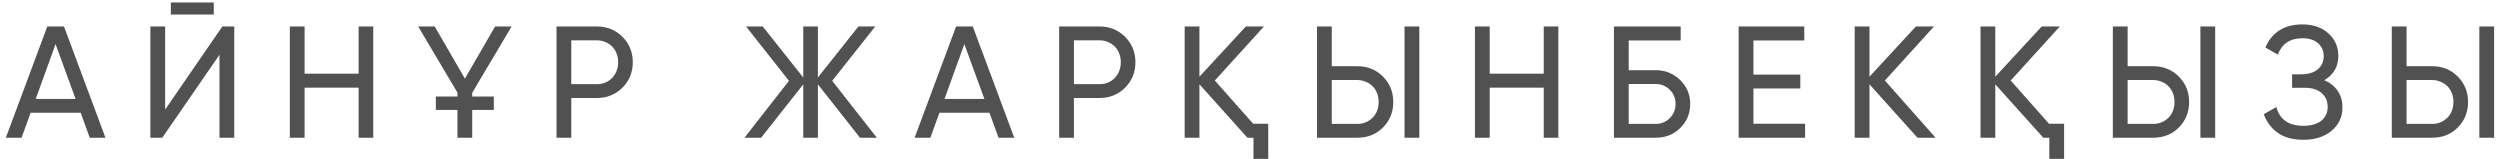 <?xml version="1.0" encoding="UTF-8"?> <svg xmlns="http://www.w3.org/2000/svg" width="236" height="15" viewBox="0 0 236 15" fill="none"><path d="M8.471 13L7.616 10.645H2.891L2.036 13H0.551L4.466 2.5H6.041L9.956 13H8.471ZM3.371 9.34H7.136L5.246 4.165L3.371 9.34ZM16.129 1.375V0.235H20.179V1.375H16.129ZM20.719 13V5.17L15.319 13H14.194V2.5H15.589V10.345L20.989 2.5H22.114V13H20.719ZM33.855 2.5H35.235V13H33.855V8.275H28.755V13H27.36V2.5H28.755V6.955H33.855V2.5ZM48.297 2.5L44.577 8.755V9.115H46.617V10.375H44.577V13H43.182V10.375H41.142V9.115H43.182V8.74L39.477 2.5H41.037L43.887 7.42L46.737 2.5H48.297ZM56.345 2.5C57.305 2.5 58.11 2.825 58.76 3.475C59.41 4.125 59.735 4.925 59.735 5.875C59.735 6.825 59.41 7.625 58.76 8.275C58.11 8.925 57.305 9.25 56.345 9.25H53.93V13H52.535V2.5H56.345ZM56.345 7.945C56.925 7.945 57.405 7.75 57.785 7.36C58.165 6.95 58.355 6.455 58.355 5.875C58.355 5.575 58.305 5.3 58.205 5.05C58.105 4.79 57.965 4.57 57.785 4.39C57.605 4.21 57.39 4.07 57.14 3.97C56.9 3.86 56.635 3.805 56.345 3.805H53.93V7.945H56.345ZM82.773 13H81.183L77.208 7.96V13H75.828V7.96L71.853 13H70.278L74.478 7.63L70.428 2.5H72.003L75.828 7.315V2.5H77.208V7.315L81.033 2.5H82.623L78.558 7.63L82.773 13ZM94.261 13L93.406 10.645H88.681L87.826 13H86.341L90.256 2.5H91.831L95.746 13H94.261ZM89.161 9.34H92.926L91.036 4.165L89.161 9.34ZM103.794 2.5C104.754 2.5 105.559 2.825 106.209 3.475C106.859 4.125 107.184 4.925 107.184 5.875C107.184 6.825 106.859 7.625 106.209 8.275C105.559 8.925 104.754 9.25 103.794 9.25H101.379V13H99.984V2.5H103.794ZM103.794 7.945C104.374 7.945 104.854 7.75 105.234 7.36C105.614 6.95 105.804 6.455 105.804 5.875C105.804 5.575 105.754 5.3 105.654 5.05C105.554 4.79 105.414 4.57 105.234 4.39C105.054 4.21 104.839 4.07 104.589 3.97C104.349 3.86 104.084 3.805 103.794 3.805H101.379V7.945H103.794ZM118.297 11.68H119.722V15.01H118.327V13H117.757L113.227 7.96V13H111.832V2.5H113.227V7.24L117.607 2.5H119.317L114.682 7.6L118.297 11.68ZM124.324 13V2.5H125.719V6.25H128.134C129.094 6.25 129.899 6.575 130.549 7.225C131.199 7.875 131.524 8.675 131.524 9.625C131.524 10.585 131.199 11.39 130.549 12.04C129.909 12.68 129.104 13 128.134 13H124.324ZM132.589 13V2.5H133.984V13H132.589ZM125.719 11.695H128.134C128.424 11.695 128.689 11.645 128.929 11.545C129.179 11.435 129.394 11.29 129.574 11.11C129.754 10.93 129.894 10.715 129.994 10.465C130.094 10.205 130.144 9.925 130.144 9.625C130.144 9.325 130.094 9.05 129.994 8.8C129.894 8.54 129.754 8.32 129.574 8.14C129.394 7.96 129.179 7.82 128.929 7.72C128.689 7.61 128.424 7.555 128.134 7.555H125.719V11.695ZM145.728 2.5H147.108V13H145.728V8.275H140.628V13H139.233V2.5H140.628V6.955H145.728V2.5ZM156.3 6.625C157.2 6.625 157.97 6.935 158.61 7.555C159.24 8.175 159.555 8.925 159.555 9.805C159.555 10.715 159.24 11.475 158.61 12.085C158 12.695 157.23 13 156.3 13H152.355V2.5H158.655V3.82H153.75V6.625H156.3ZM156.3 11.695C156.82 11.695 157.26 11.515 157.62 11.155C157.99 10.795 158.175 10.345 158.175 9.805C158.175 9.275 157.99 8.83 157.62 8.47C157.26 8.11 156.82 7.93 156.3 7.93H153.75V11.695H156.3ZM165.525 11.68H170.4V13H164.13V2.5H170.325V3.82H165.525V7.045H169.95V8.35H165.525V11.68ZM182.719 13H181.009L176.479 7.96V13H175.084V2.5H176.479V7.24L180.859 2.5H182.569L177.934 7.6L182.719 13ZM193.426 11.68H194.851V15.01H193.456V13H192.886L188.356 7.96V13H186.961V2.5H188.356V7.24L192.736 2.5H194.446L189.811 7.6L193.426 11.68ZM199.453 13V2.5H200.848V6.25H203.263C204.223 6.25 205.028 6.575 205.678 7.225C206.328 7.875 206.653 8.675 206.653 9.625C206.653 10.585 206.328 11.39 205.678 12.04C205.038 12.68 204.233 13 203.263 13H199.453ZM207.718 13V2.5H209.113V13H207.718ZM200.848 11.695H203.263C203.553 11.695 203.818 11.645 204.058 11.545C204.308 11.435 204.523 11.29 204.703 11.11C204.883 10.93 205.023 10.715 205.123 10.465C205.223 10.205 205.273 9.925 205.273 9.625C205.273 9.325 205.223 9.05 205.123 8.8C205.023 8.54 204.883 8.32 204.703 8.14C204.523 7.96 204.308 7.82 204.058 7.72C203.818 7.61 203.553 7.555 203.263 7.555H200.848V11.695ZM219.418 7.57C219.958 7.8 220.378 8.135 220.678 8.575C220.978 9.015 221.128 9.535 221.128 10.135C221.128 11.035 220.788 11.77 220.108 12.34C219.428 12.91 218.538 13.195 217.438 13.195C216.428 13.195 215.613 12.97 214.993 12.52C214.383 12.07 213.953 11.49 213.703 10.78L214.888 10.105C215.198 11.285 216.048 11.875 217.438 11.875C218.168 11.875 218.733 11.715 219.133 11.395C219.533 11.065 219.733 10.63 219.733 10.09C219.733 9.55 219.543 9.115 219.163 8.785C218.793 8.455 218.273 8.29 217.603 8.29H216.373V7.015H217.258C217.898 7.015 218.408 6.86 218.788 6.55C219.168 6.23 219.358 5.815 219.358 5.305C219.358 4.795 219.178 4.385 218.818 4.075C218.468 3.765 217.978 3.61 217.348 3.61C216.188 3.61 215.413 4.125 215.023 5.155L213.853 4.48C214.483 3.03 215.648 2.305 217.348 2.305C218.358 2.305 219.173 2.585 219.793 3.145C220.423 3.705 220.738 4.415 220.738 5.275C220.738 6.285 220.298 7.05 219.418 7.57ZM225.785 13V2.5H227.18V6.25H229.595C230.555 6.25 231.36 6.575 232.01 7.225C232.66 7.875 232.985 8.675 232.985 9.625C232.985 10.585 232.66 11.39 232.01 12.04C231.37 12.68 230.565 13 229.595 13H225.785ZM234.05 13V2.5H235.445V13H234.05ZM227.18 11.695H229.595C229.885 11.695 230.15 11.645 230.39 11.545C230.64 11.435 230.855 11.29 231.035 11.11C231.215 10.93 231.355 10.715 231.455 10.465C231.555 10.205 231.605 9.925 231.605 9.625C231.605 9.325 231.555 9.05 231.455 8.8C231.355 8.54 231.215 8.32 231.035 8.14C230.855 7.96 230.64 7.82 230.39 7.72C230.15 7.61 229.885 7.555 229.595 7.555H227.18V11.695Z" fill="#515151"></path></svg> 